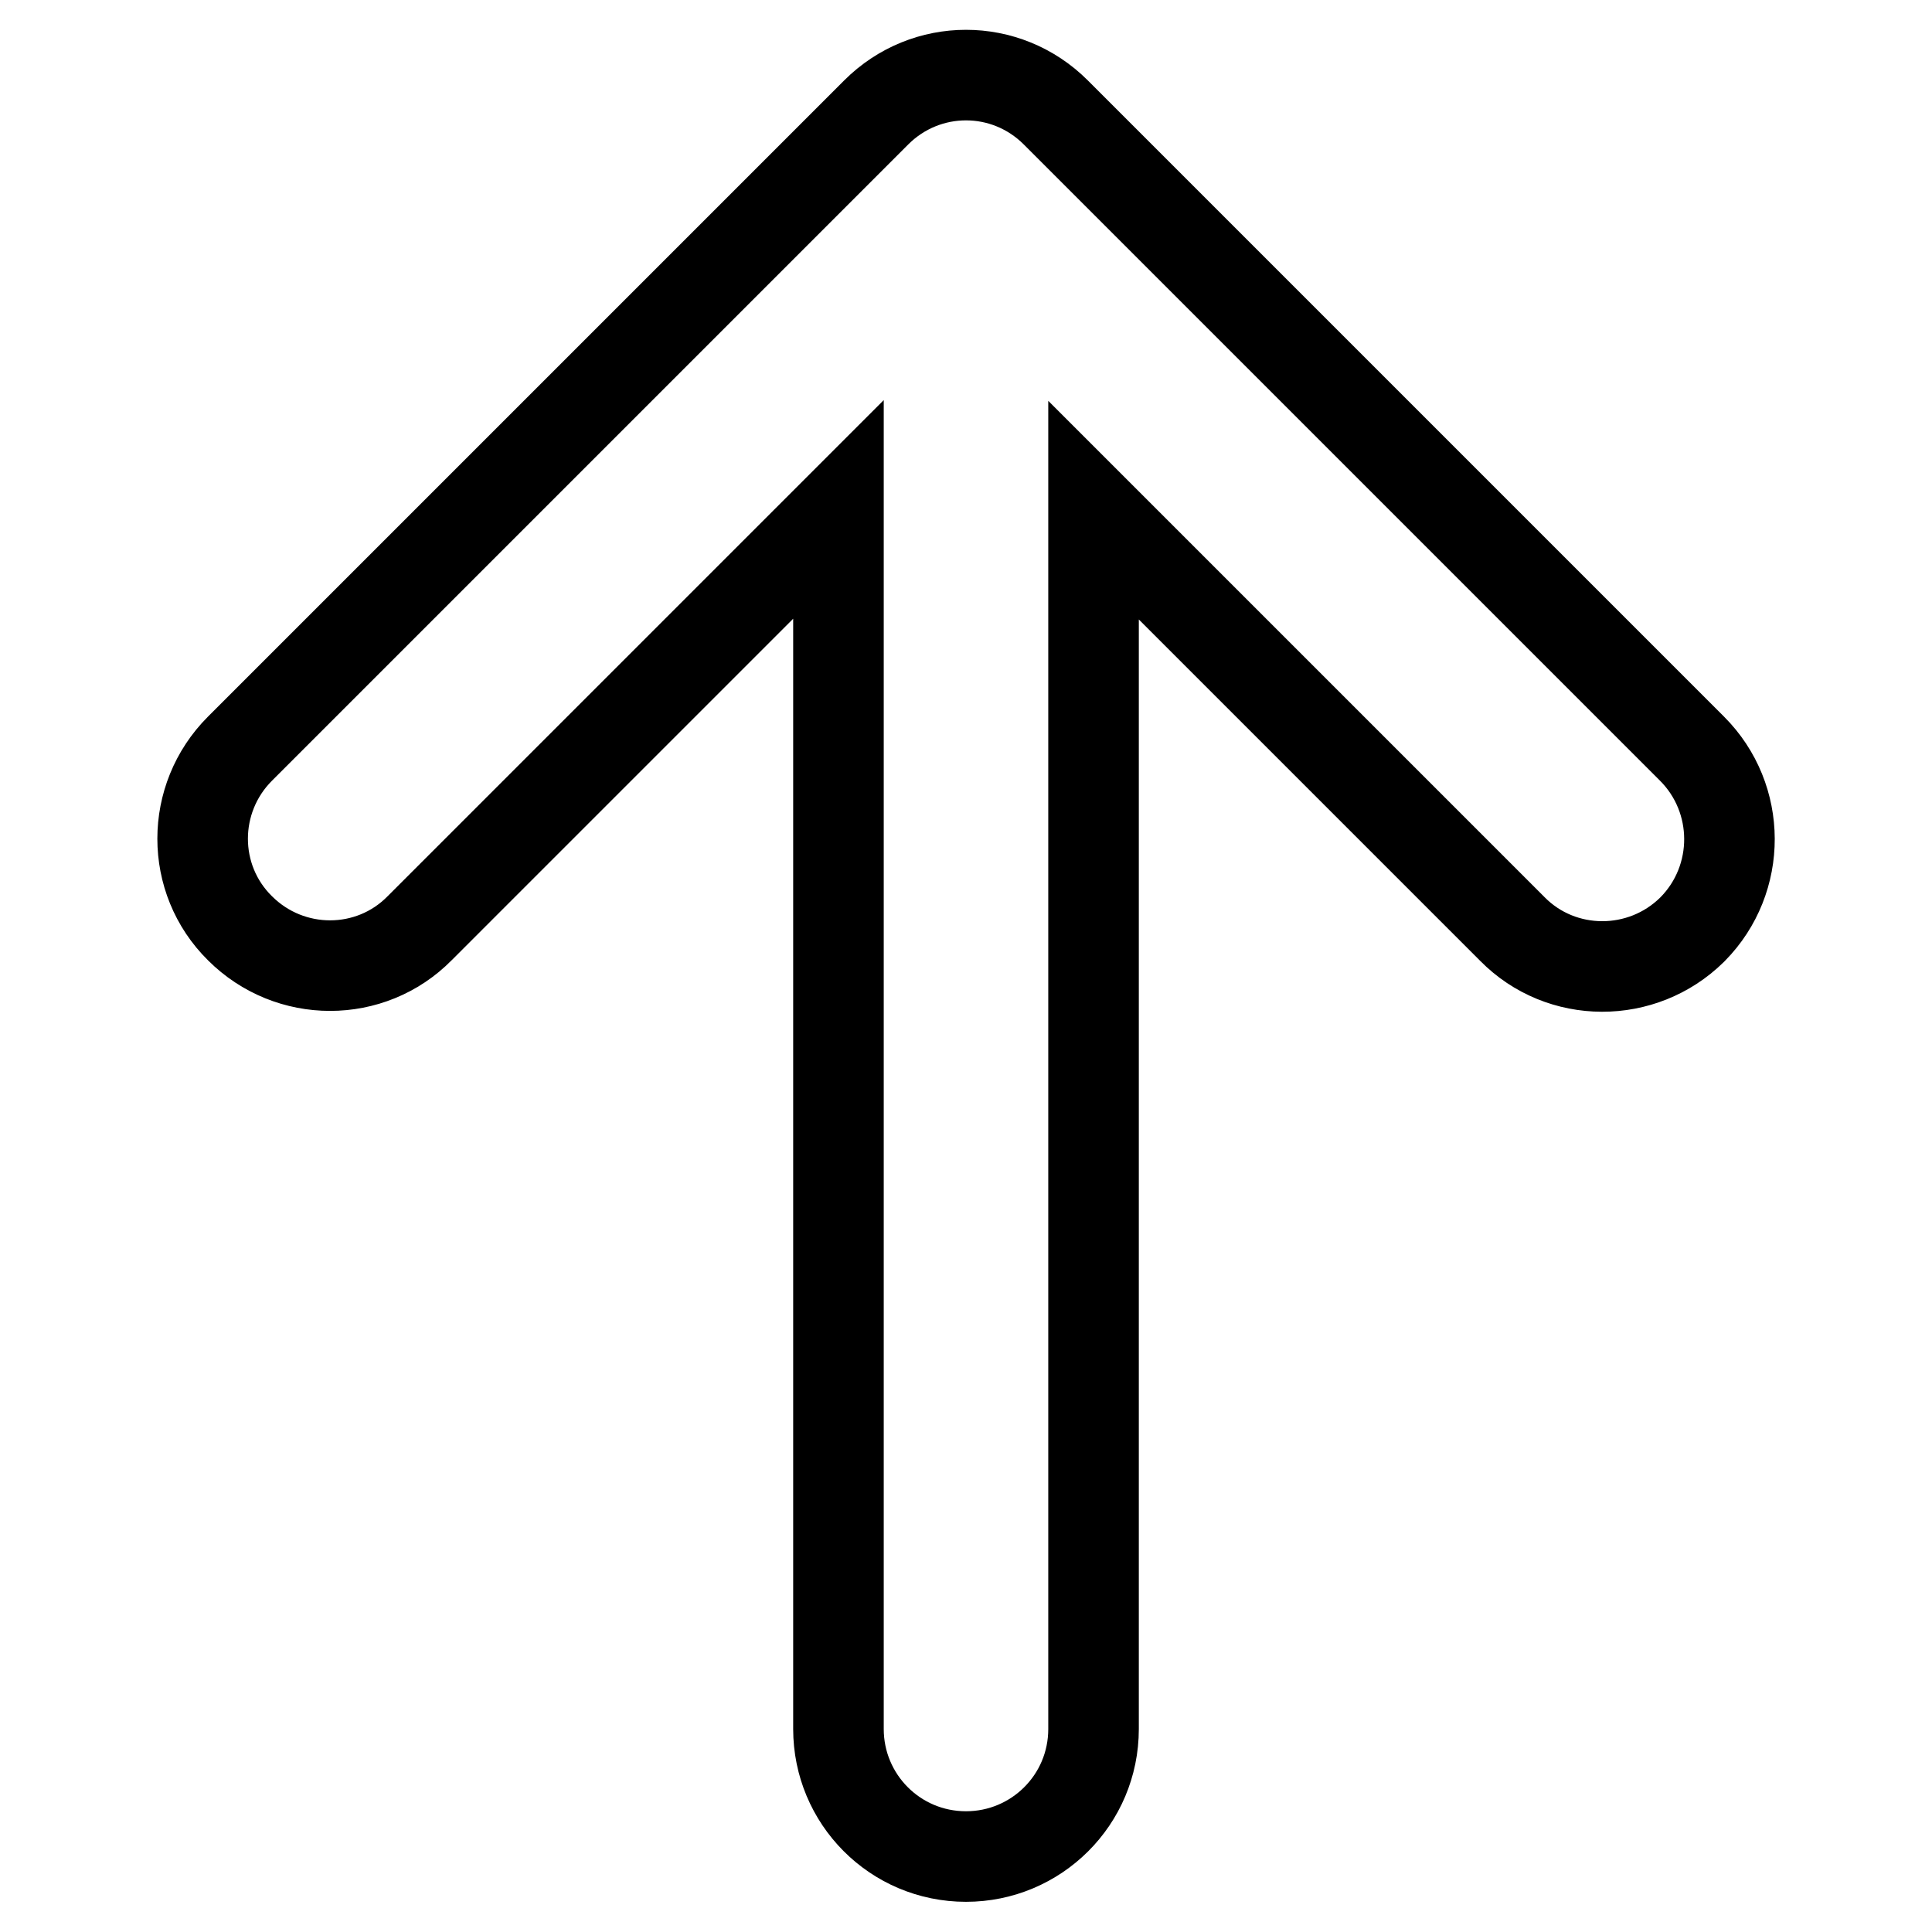 <?xml version="1.0" encoding="utf-8"?>
<!-- Svg Vector Icons : http://www.onlinewebfonts.com/icon -->
<!DOCTYPE svg PUBLIC "-//W3C//DTD SVG 1.1//EN" "http://www.w3.org/Graphics/SVG/1.1/DTD/svg11.dtd">
<svg version="1.1" xmlns="http://www.w3.org/2000/svg" xmlns:xlink="http://www.w3.org/1999/xlink" x="0px" y="0px" viewBox="0 0 256 256" enable-background="new 0 0 256 256" xml:space="preserve">
<g> <path stroke-width="12" fill-opacity="0" stroke="#000000"  d="M224.2,99.2l-84.3-84.3c-6.6-6.6-17.2-6.6-23.8,0c0,0,0,0,0,0L31.8,99.2c-6.6,6.6-6.6,17.3,0,23.8 c6.6,6.6,17.3,6.6,23.8,0l55.5-55.5v161.6c0,9.3,7.5,16.9,16.9,16.9c9.3,0,16.9-7.5,16.9-16.9V67.6l55.5,55.5 c6.5,6.6,17.2,6.6,23.8,0.1c0,0,0,0,0.1-0.1C230.8,116.5,230.8,105.8,224.2,99.2C224.2,99.2,224.2,99.2,224.2,99.2L224.2,99.2z"/></g>
</svg>